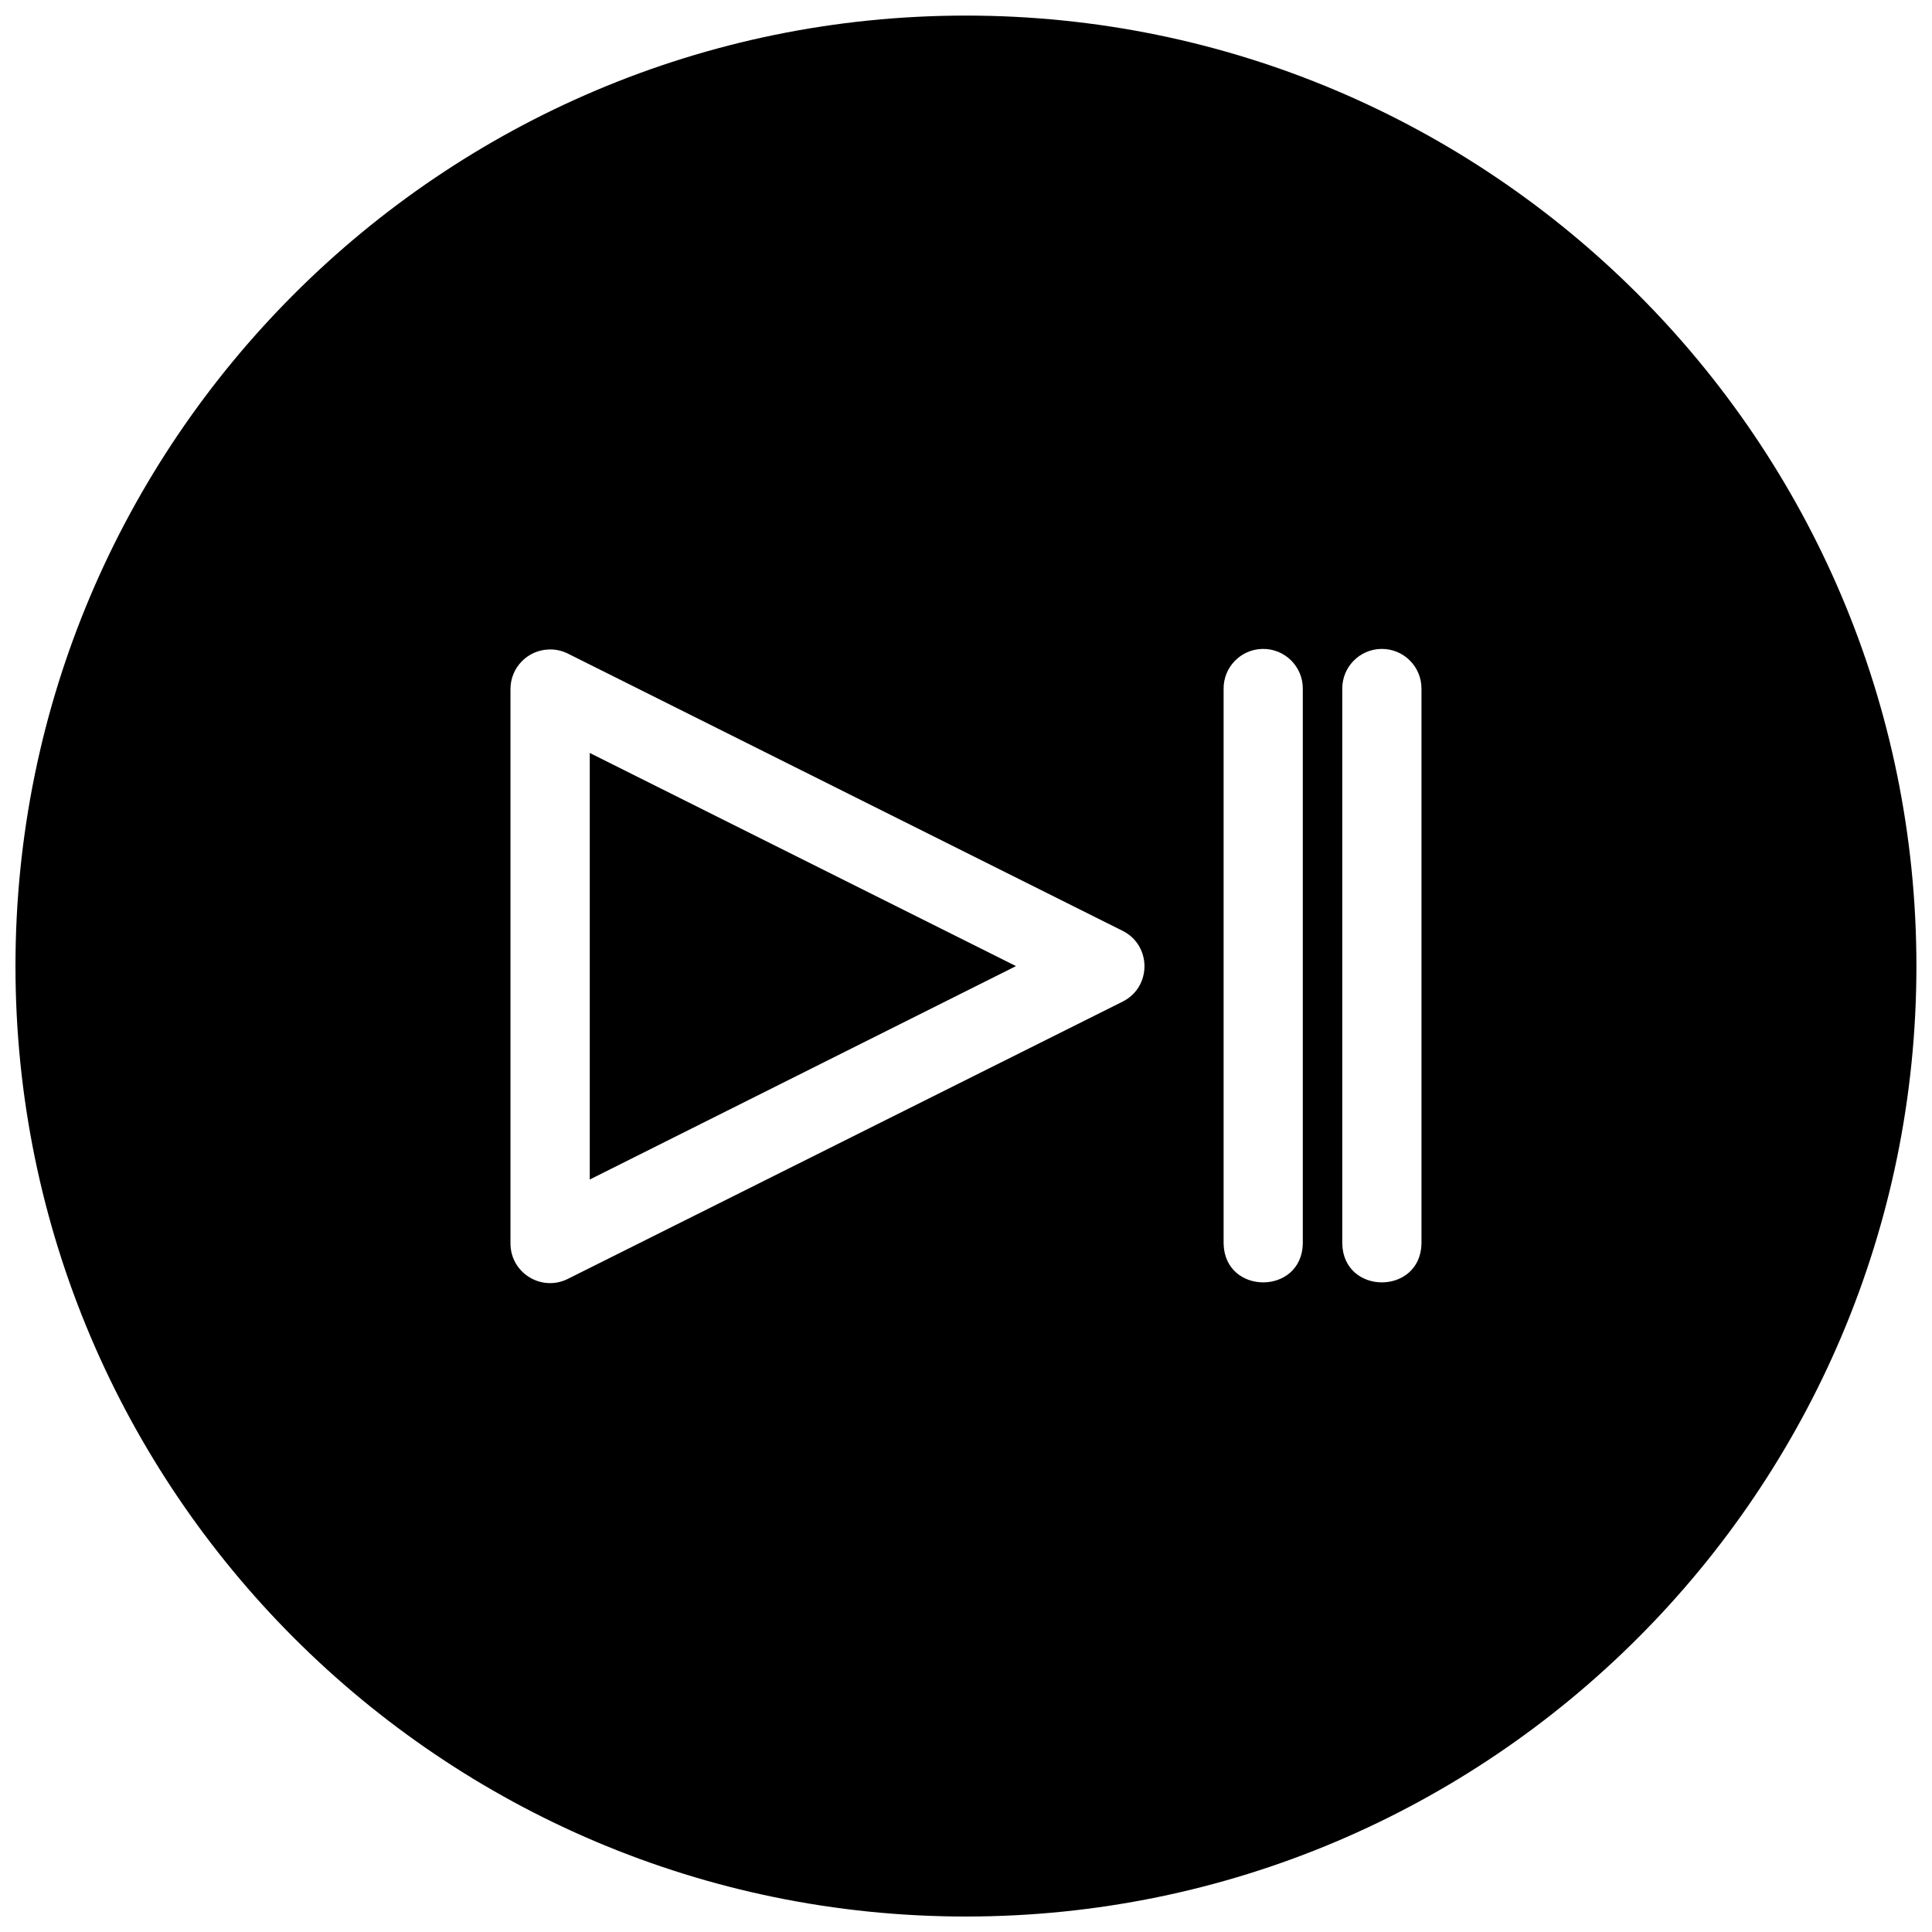 <?xml version="1.0" encoding="UTF-8"?>
<!-- Uploaded to: ICON Repo, www.iconrepo.com, Generator: ICON Repo Mixer Tools -->
<svg width="800px" height="800px" version="1.1" viewBox="144 144 512 512" xmlns="http://www.w3.org/2000/svg">
 <defs>
  <clipPath id="a">
   <path d="m148.09 148.09h503.81v503.81h-503.81z"/>
  </clipPath>
 </defs>
 <g clip-path="url(#a)">
  <path d="m399.98 148.13c-139 0-251.88 112.89-251.88 251.89s112.89 251.88 251.88 251.88c139 0 251.89-112.88 251.89-251.88s-112.89-251.89-251.89-251.89zm78.578 167.84c5.926-0.117 10.77 4.691 10.699 10.617v146.99c-0.301 13.688-20.688 13.688-20.988 0v-146.99c-0.07-5.762 4.523-10.504 10.289-10.617zm31.551 0c5.883-0.059 10.664 4.734 10.598 10.617v146.99c-0.305 13.688-20.688 13.688-20.992 0v-146.99c-0.066-5.805 4.59-10.559 10.395-10.617zm-220.66 0.145c1.738-0.062 3.465 0.312 5.023 1.086l146.98 73.453c7.793 3.852 7.793 14.965 0 18.816l-146.98 73.453c-6.973 3.484-15.176-1.574-15.191-9.371v-146.98c0.02-5.652 4.516-10.277 10.168-10.453zm10.844 27.43v113.04l112.96-56.559z"/>
 </g>
</svg>